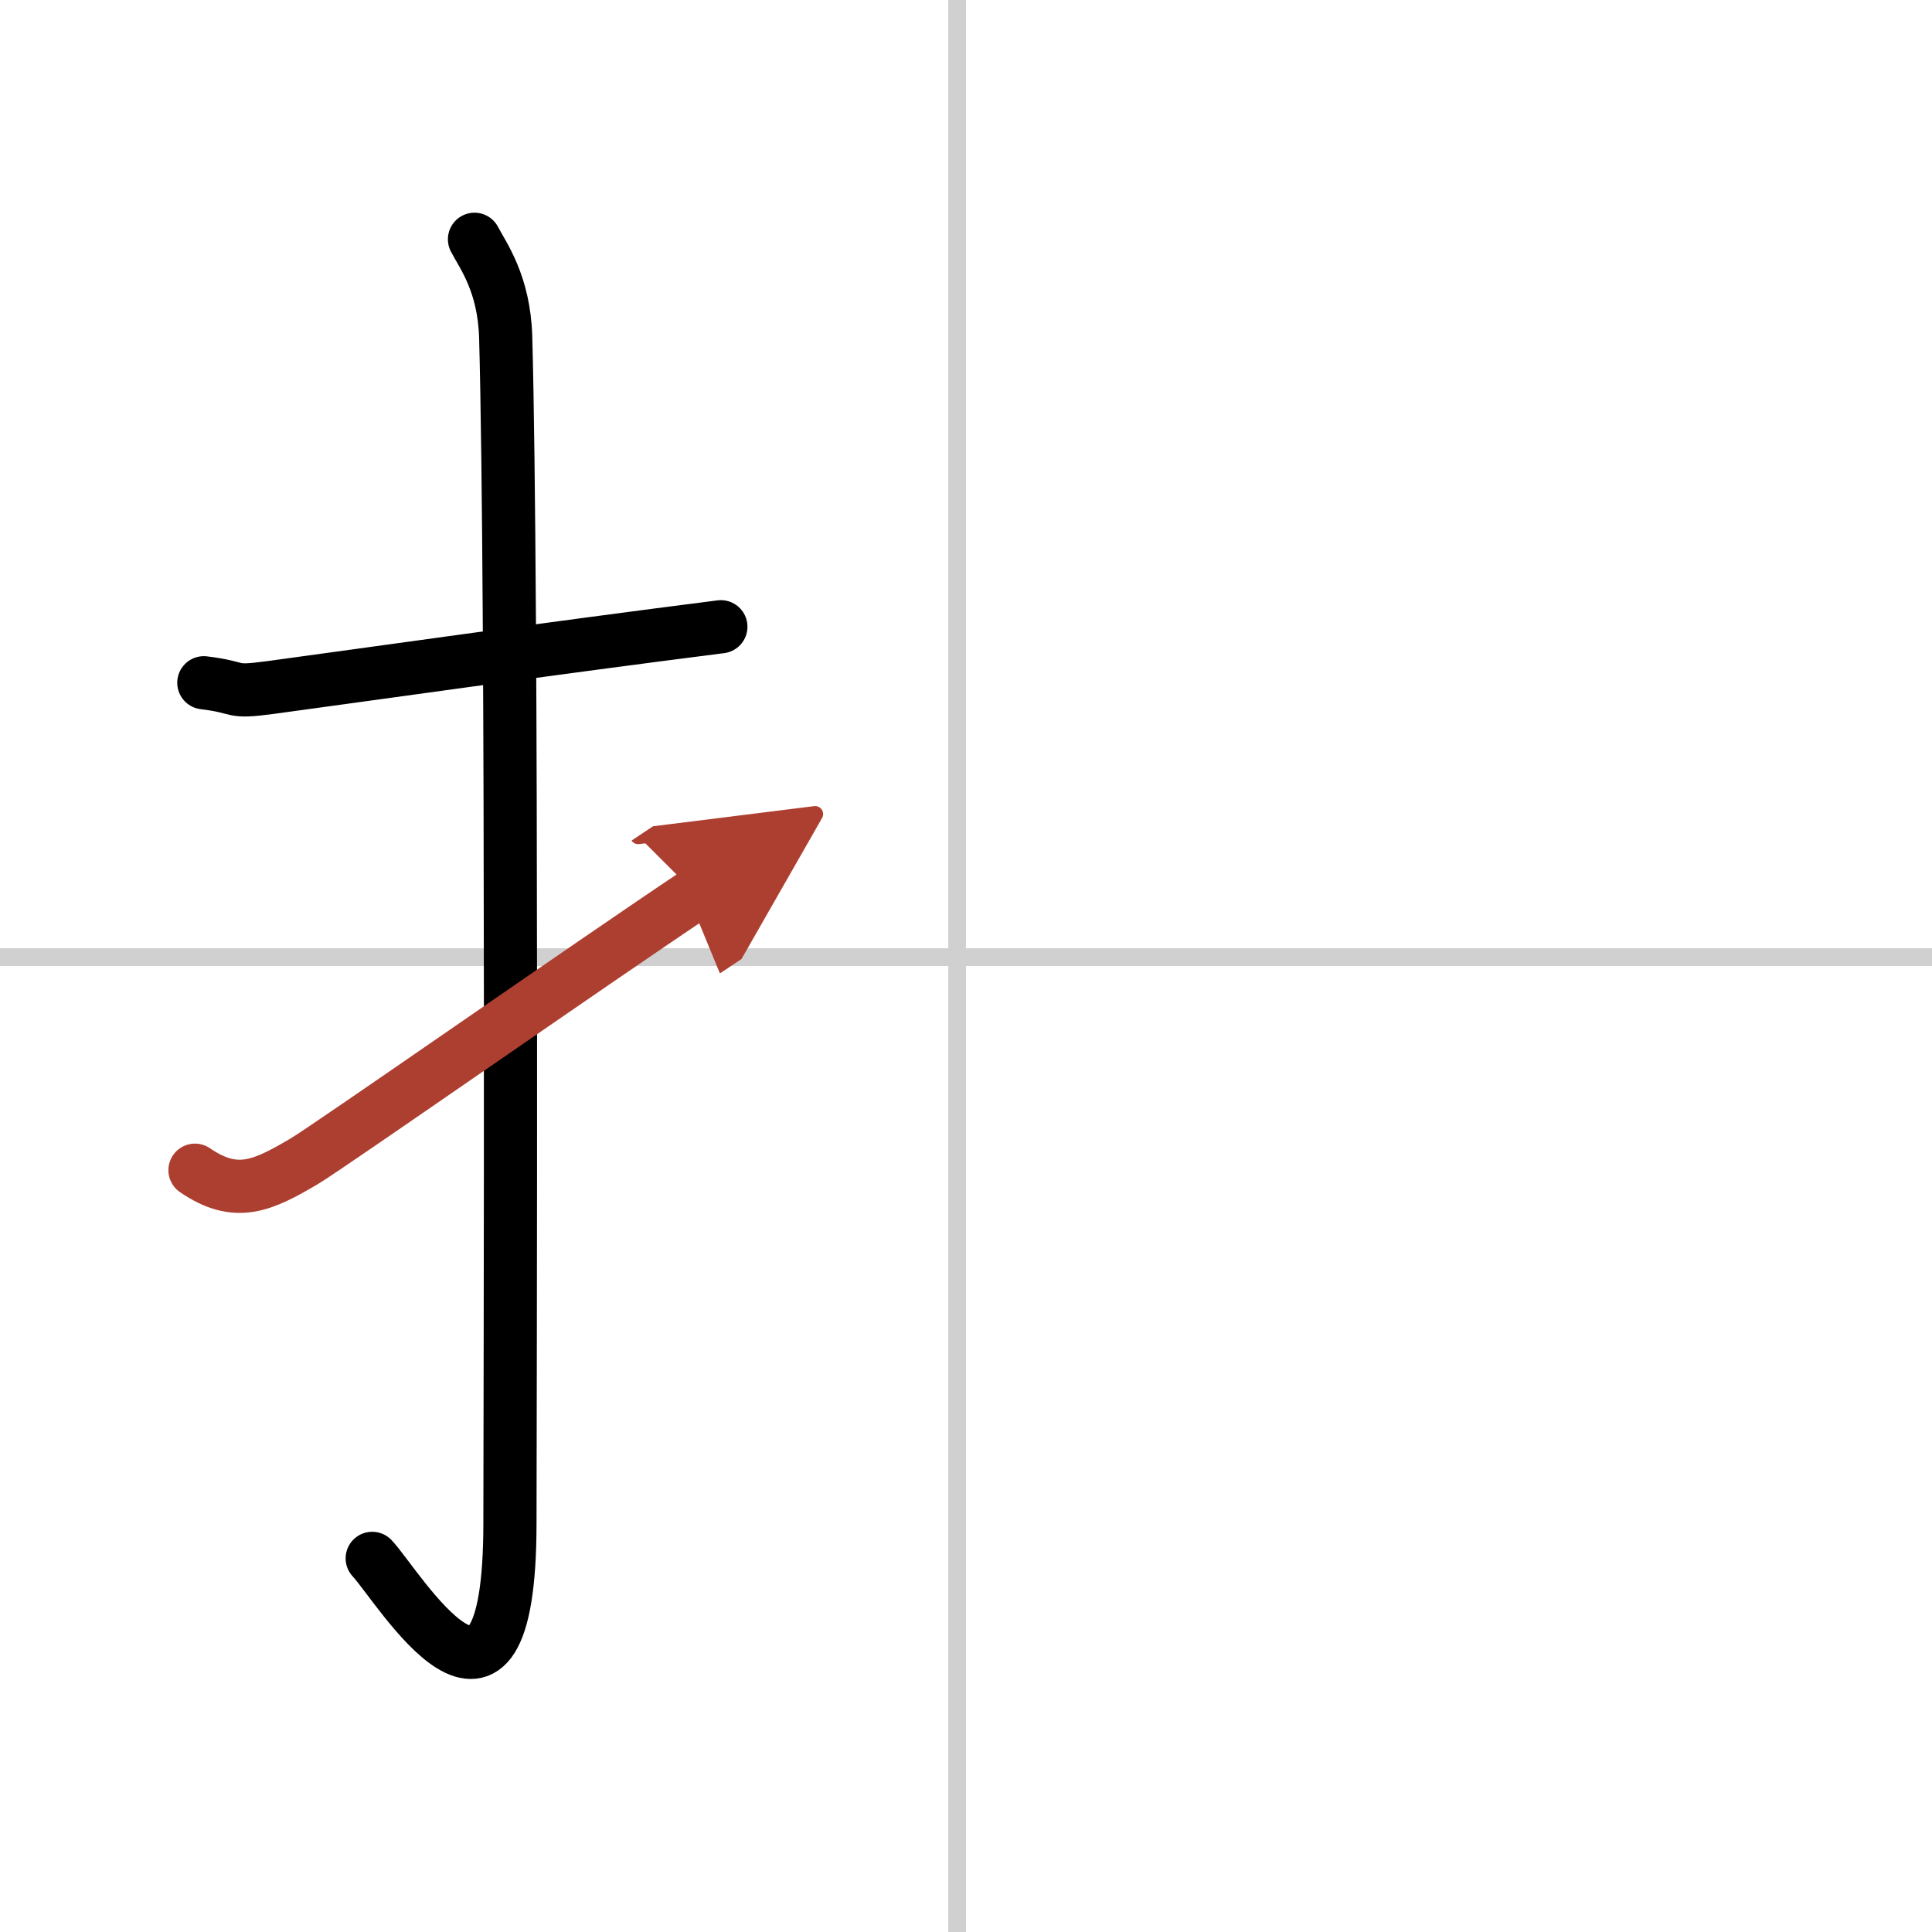 <svg width="400" height="400" viewBox="0 0 109 109" xmlns="http://www.w3.org/2000/svg"><defs><marker id="a" markerWidth="4" orient="auto" refX="1" refY="5" viewBox="0 0 10 10"><polyline points="0 0 10 5 0 10 1 5" fill="#ad3f31" stroke="#ad3f31"/></marker></defs><g fill="none" stroke="#000" stroke-linecap="round" stroke-linejoin="round" stroke-width="3"><rect width="100%" height="100%" fill="#fff" stroke="#fff"/><line x1="54" x2="54" y2="109" stroke="#d0d0d0" stroke-width="1"/><line x2="109" y1="54" y2="54" stroke="#d0d0d0" stroke-width="1"/><path d="m11.5 38.52c2.23 0.27 1.36 0.59 3.75 0.27 5.89-0.8 15.6-2.18 25.42-3.43"/><path d="m26.77 13.5c0.48 0.92 1.67 2.49 1.76 5.52 0.4 14.55 0.24 61.94 0.24 66.9 0 14.25-6.32 3.53-7.77 2"/><path d="m11 66.02c2.33 1.6 3.83 0.87 6.16-0.5 1.37-0.81 16.27-11.22 22.09-15.1" marker-end="url(#a)" stroke="#ad3f31"/></g></svg>
